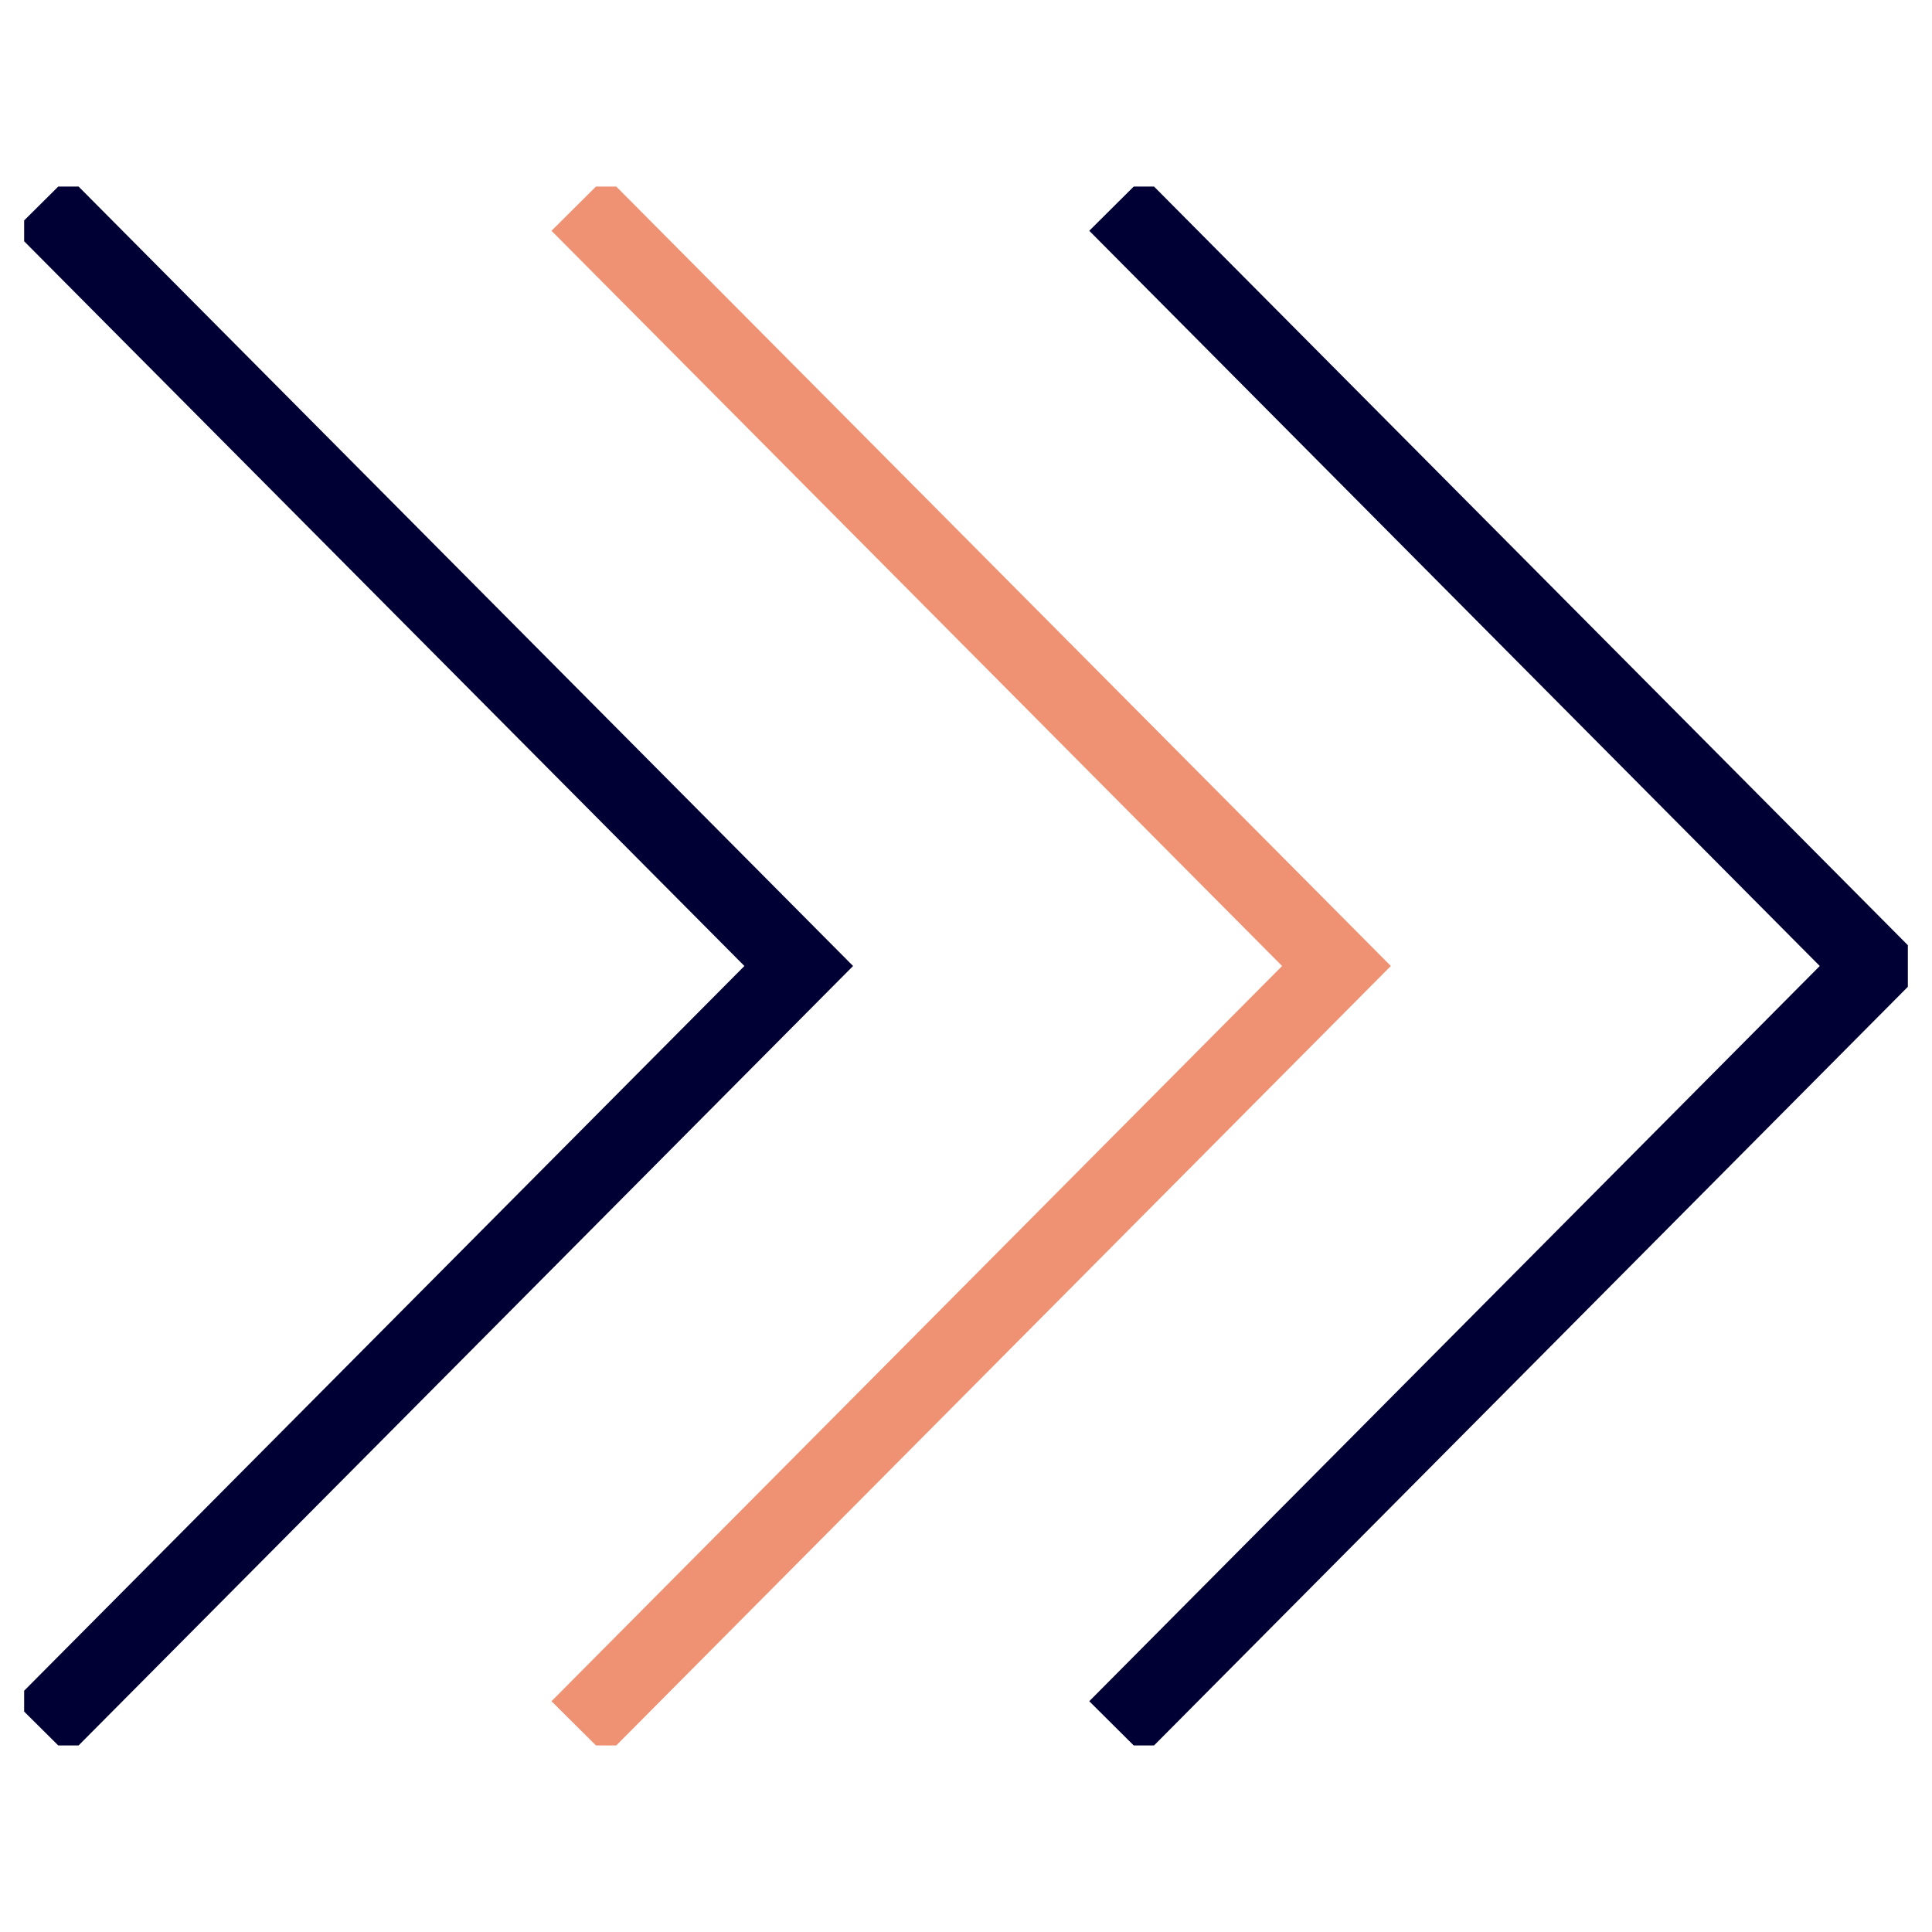 <?xml version="1.0" encoding="UTF-8"?>
<svg id="Layer_1" data-name="Layer 1" xmlns="http://www.w3.org/2000/svg" xmlns:xlink="http://www.w3.org/1999/xlink" viewBox="0 0 200 200">
  <defs>
    <clipPath id="clippath">
      <rect x="2.5" y="19.31" width="195" height="161.38" fill="none"/>
    </clipPath>
  </defs>
  <g clip-path="url(#clippath)">
    <g>
      <polygon points="62.75 181.74 57.09 176.11 132.72 100 57.09 23.89 62.75 18.26 143.98 100 62.75 181.74" fill="#ef9273"/>
      <polygon points="7.09 181.74 1.42 176.11 77.06 100 1.42 23.89 7.09 18.26 88.31 100 7.09 181.74" fill="#000034"/>
      <polygon points="118.42 181.74 112.76 176.11 188.38 100 112.76 23.89 118.42 18.26 199.64 100 118.42 181.74" fill="#000034"/>
    </g>
  </g>
</svg>